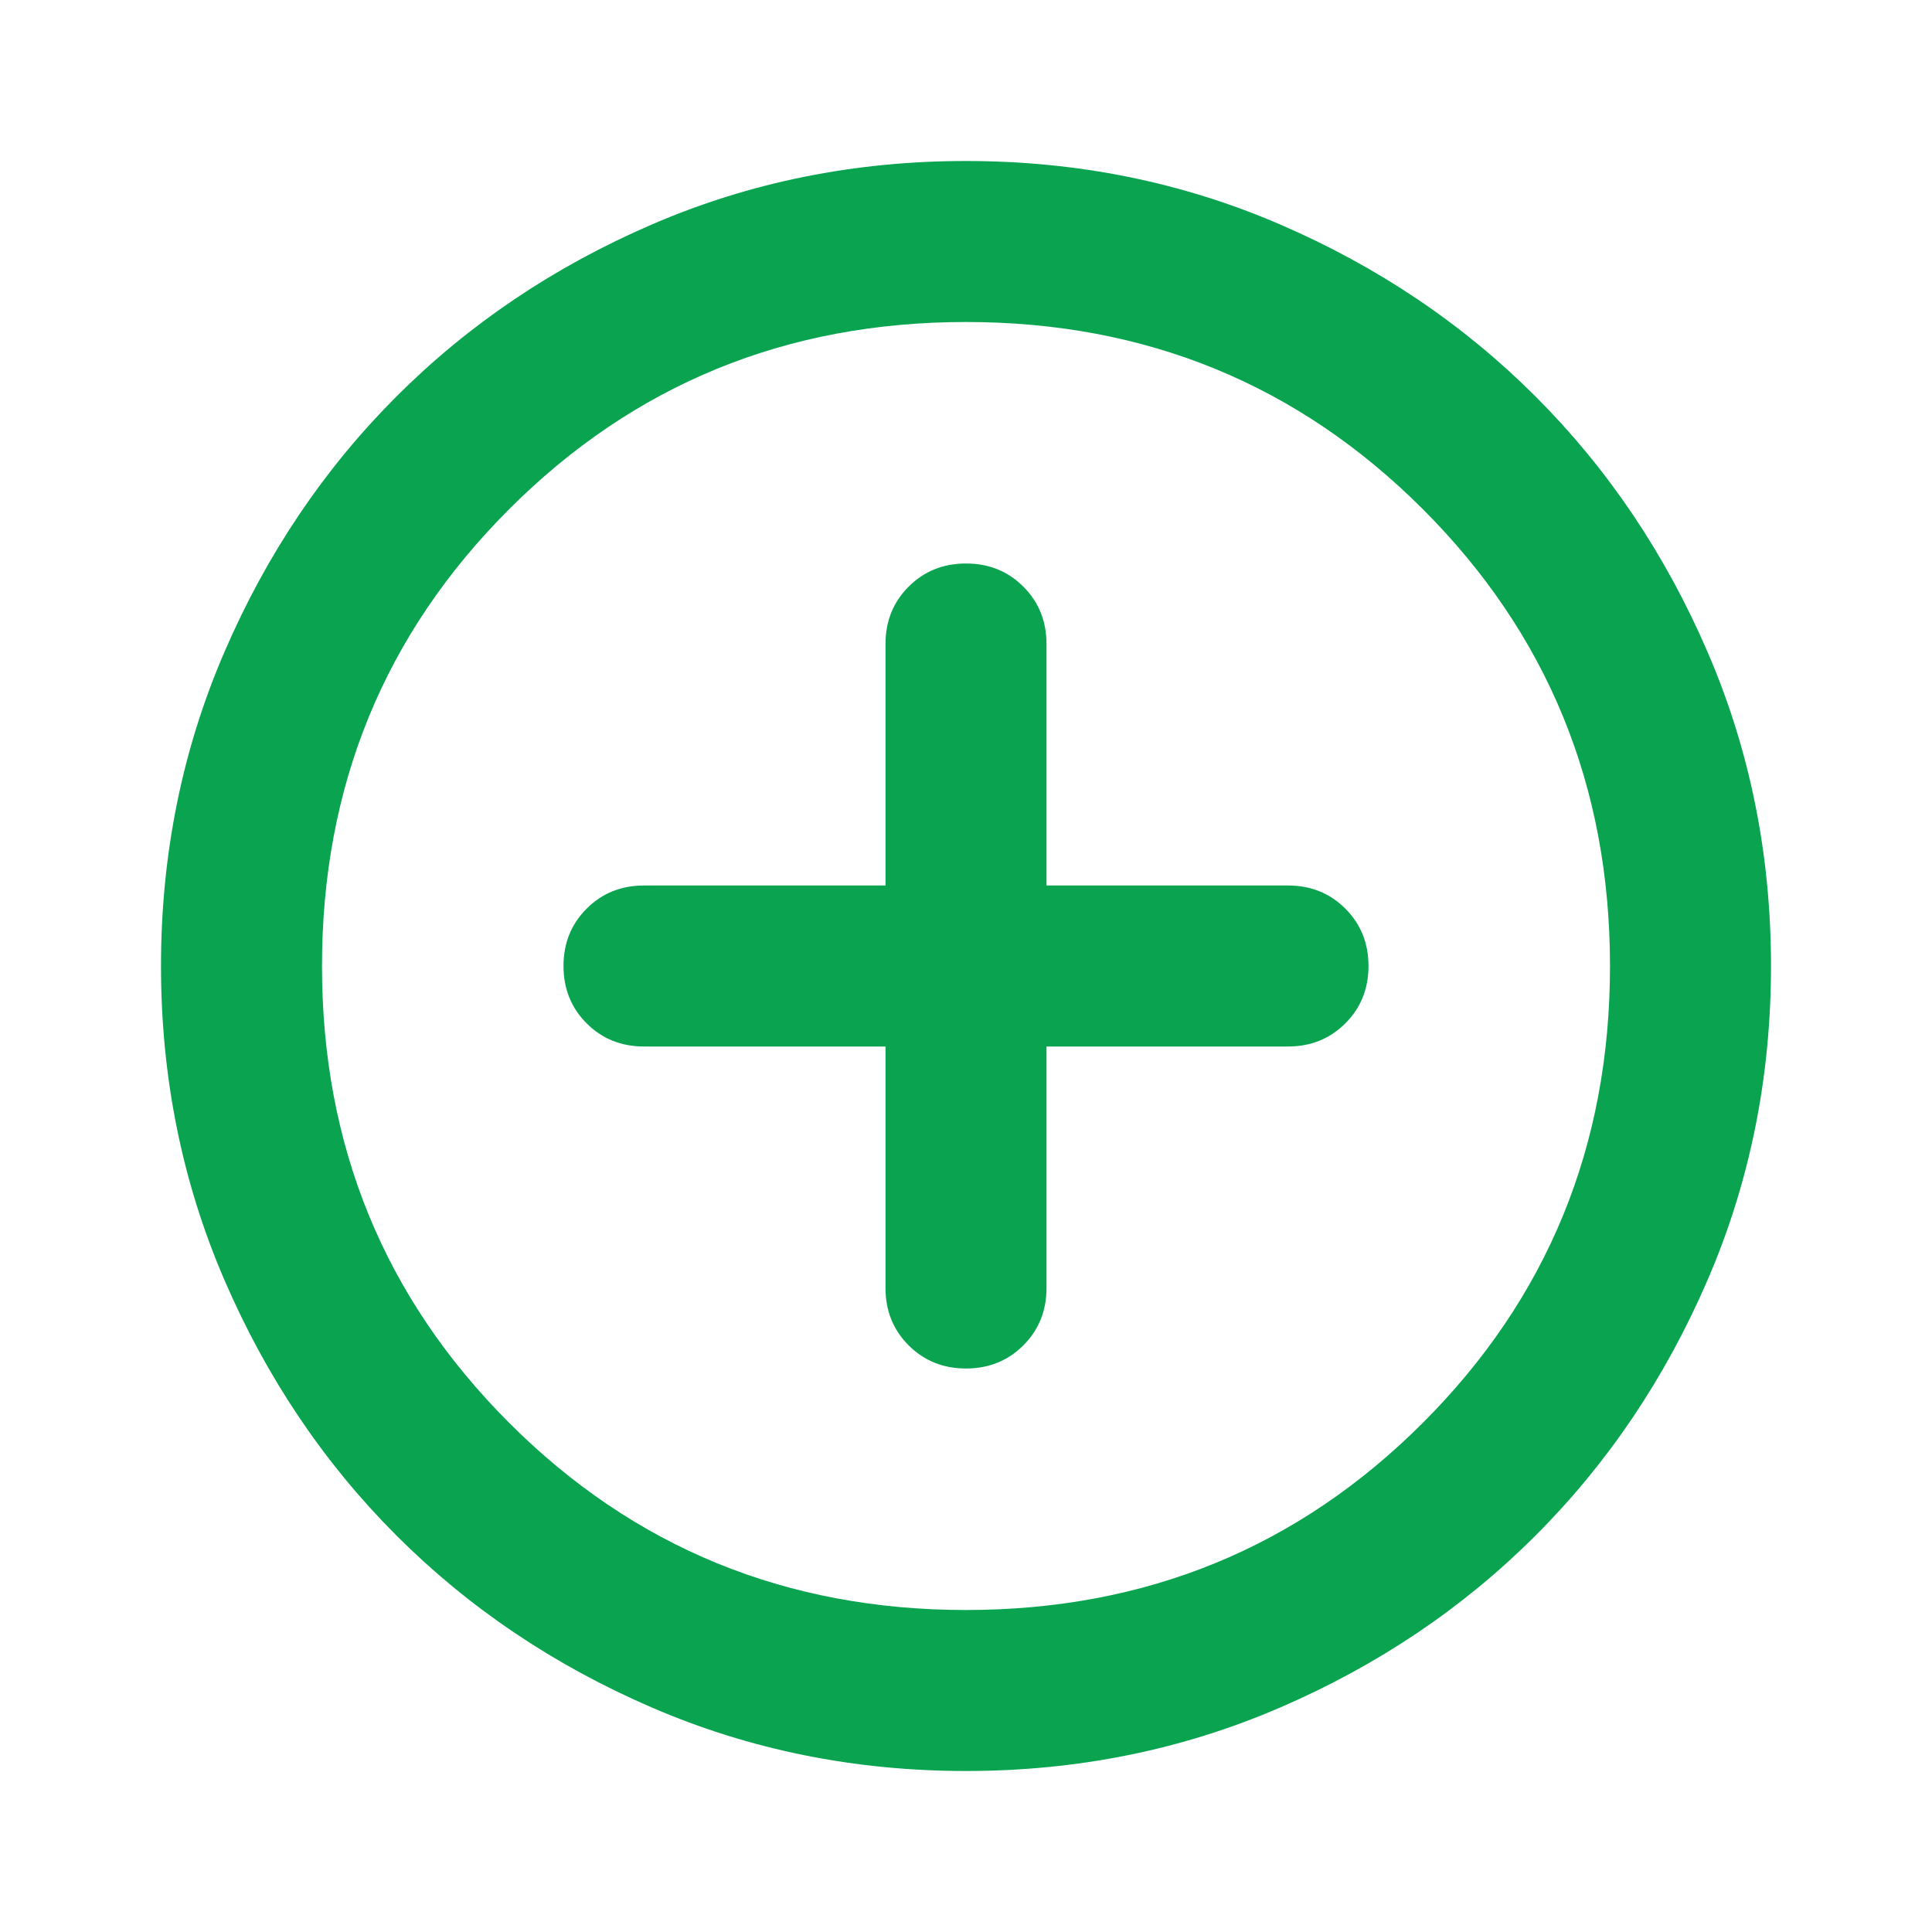<svg xmlns="http://www.w3.org/2000/svg" height="24px" viewBox="0 -960 960 960" width="24px" fill="#0aa451"><path d="M440-440v120q0 17 11.5 28.5T480-280q17 0 28.5-11.5T520-320v-120h120q17 0 28.5-11.5T680-480q0-17-11.5-28.5T640-520H520v-120q0-17-11.5-28.5T480-680q-17 0-28.5 11.5T440-640v120H320q-17 0-28.5 11.5T280-480q0 17 11.5 28.5T320-440h120Zm40 360q-83 0-156-31.5T197-197q-54-54-85.5-127T80-480q0-83 31.5-156T197-763q54-54 127-85.5T480-880q83 0 156 31.5T763-763q54 54 85.5 127T880-480q0 83-31.5 156T763-197q-54 54-127 85.5T480-80Zm0-80q134 0 227-93t93-227q0-134-93-227t-227-93q-134 0-227 93t-93 227q0 134 93 227t227 93Zm0-320Z"/></svg>